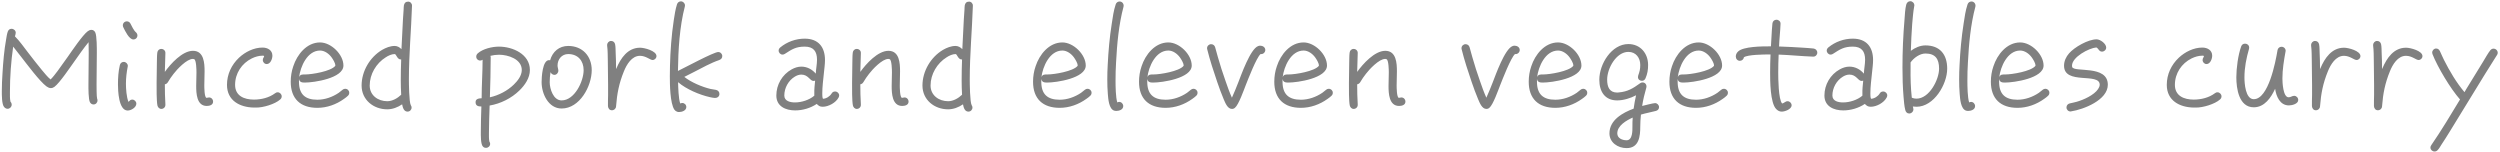 <svg width="296" height="18" viewBox="0 0 296 18" fill="none" xmlns="http://www.w3.org/2000/svg">
<path d="M11.544 11.888C11.544 12.144 11.352 12.368 11.08 12.368C10.888 12.368 10.76 12.272 10.664 12.128C10.456 11.824 10.472 10.384 10.472 10.016C10.472 8.768 10.504 7.536 10.504 6.288C10.504 5.856 10.504 5.424 10.488 4.992C9.896 5.712 9.368 6.48 8.824 7.248C8.36 7.888 7.08 9.808 6.456 10.272C6.328 10.368 6.184 10.432 6.024 10.432C5.832 10.432 5.656 10.336 5.496 10.224C4.68 9.616 3.176 7.584 2.536 6.768C2.216 6.352 1.896 5.936 1.56 5.52C1.304 7.28 1.176 9.104 1.176 10.896C1.176 11.264 1.16 11.68 1.24 12.048C1.336 12.128 1.384 12.272 1.384 12.4C1.384 12.656 1.16 12.88 0.904 12.88C0.728 12.88 0.616 12.8 0.504 12.688C0.2 12.4 0.216 11.168 0.216 10.8C0.216 10.096 0.248 9.376 0.296 8.672C0.376 7.328 0.488 5.968 0.728 4.64C0.776 4.352 0.824 4.016 0.92 3.744C1 3.536 1.144 3.408 1.368 3.408C1.624 3.408 1.864 3.616 1.864 3.872C1.864 4.016 1.8 4.176 1.768 4.304C2.328 4.864 2.808 5.552 3.288 6.176C3.848 6.896 4.392 7.616 4.968 8.304C5.288 8.672 5.608 9.104 5.992 9.408C6.296 9.104 6.568 8.736 6.824 8.4C7.24 7.84 7.64 7.28 8.04 6.704C8.488 6.064 9.784 4.144 10.392 3.696C10.52 3.6 10.664 3.536 10.824 3.536C11.032 3.536 11.176 3.648 11.272 3.824C11.48 4.224 11.464 5.808 11.464 6.272C11.464 7.52 11.432 8.768 11.432 10.016C11.432 10.288 11.432 11.456 11.496 11.664C11.528 11.744 11.544 11.792 11.544 11.888ZM16.271 4.192C16.271 4.464 16.063 4.672 15.791 4.672C15.279 4.672 14.799 3.632 14.623 3.28C14.575 3.2 14.543 3.104 14.543 3.008C14.543 2.736 14.751 2.528 15.023 2.528C15.199 2.528 15.359 2.624 15.439 2.784C15.567 3.04 15.855 3.632 16.079 3.808C16.191 3.904 16.271 4.048 16.271 4.192ZM16.143 12.272C16.143 12.72 15.519 13.088 15.119 13.088C14.031 13.088 13.967 10.688 13.967 9.984C13.967 9.232 14.015 8.432 14.191 7.712C14.239 7.488 14.415 7.328 14.655 7.328C14.911 7.328 15.135 7.552 15.135 7.808C15.135 7.84 15.119 7.872 15.119 7.904C14.991 8.56 14.911 9.232 14.911 9.904C14.911 10.496 14.975 11.52 15.215 12.064C15.359 11.92 15.423 11.792 15.663 11.792C15.919 11.792 16.143 12.016 16.143 12.272ZM25.23 12.032C25.23 12.432 24.814 12.544 24.478 12.544C23.278 12.544 23.23 11.04 23.23 10.176C23.23 9.632 23.262 9.104 23.262 8.576C23.262 8.288 23.246 7.104 22.99 7.008C22.942 6.992 22.894 6.976 22.83 6.976C22.11 6.976 20.958 8.208 20.558 8.736C20.302 9.056 20.078 9.392 19.87 9.744C19.79 9.872 19.678 9.952 19.518 9.984C19.518 10.752 19.534 11.568 19.582 12.336V12.4C19.598 12.672 19.374 12.896 19.102 12.896C18.862 12.896 18.686 12.704 18.638 12.48C18.526 11.888 18.542 10.464 18.542 9.824C18.542 9.04 18.558 8.24 18.574 7.456C18.59 7.056 18.574 6.624 18.622 6.24C18.654 5.984 18.83 5.792 19.102 5.792C19.374 5.792 19.598 6.016 19.582 6.272V6.32C19.55 7.056 19.534 7.776 19.518 8.512C20.19 7.568 21.582 6.016 22.846 6.016C24.158 6.016 24.222 7.488 24.222 8.448C24.222 9.008 24.19 9.552 24.19 10.112C24.19 10.288 24.19 11.584 24.462 11.584C24.558 11.584 24.654 11.536 24.75 11.536C25.022 11.536 25.23 11.76 25.23 12.032ZM33.355 11.408C33.355 11.552 33.291 11.68 33.179 11.776C32.556 12.336 31.131 12.752 30.316 12.736H30.059C28.38 12.704 26.875 11.904 26.875 10.048C26.875 8.8 27.404 7.68 28.299 6.832C29.035 6.144 30.059 5.632 31.084 5.632C31.675 5.632 32.252 5.936 32.252 6.592C32.252 6.96 32.028 7.584 31.579 7.584C31.323 7.584 31.116 7.36 31.116 7.104C31.116 6.864 31.276 6.784 31.276 6.624C31.227 6.592 31.131 6.592 31.084 6.592C30.651 6.592 30.22 6.72 29.82 6.912C28.619 7.504 27.835 8.688 27.835 10.048C27.835 11.36 28.924 11.792 30.059 11.792C30.939 11.792 31.867 11.568 32.572 11.04C32.667 10.976 32.748 10.928 32.876 10.928C33.132 10.928 33.355 11.152 33.355 11.408ZM41.35 10.976C41.35 11.136 41.302 11.232 41.19 11.344C41.062 11.472 40.886 11.6 40.726 11.712C39.814 12.368 38.71 12.768 37.574 12.768C35.574 12.768 34.422 11.696 34.422 9.68C34.422 9.056 34.518 8.432 34.726 7.84C35.174 6.464 36.31 5.024 37.894 5.024C39.206 5.024 40.662 6.448 40.662 7.76C40.662 9.264 37.19 9.776 36.086 9.776C35.766 9.776 35.462 9.744 35.398 9.344V9.68C35.398 11.152 36.118 11.808 37.574 11.808C38.47 11.808 39.366 11.488 40.102 10.992C40.262 10.88 40.406 10.752 40.566 10.624C40.662 10.544 40.758 10.512 40.87 10.512C41.142 10.512 41.35 10.72 41.35 10.976ZM39.702 7.744C39.702 7.456 39.414 7.008 39.254 6.784C38.95 6.368 38.438 5.984 37.894 5.984C36.39 5.984 35.558 7.888 35.414 9.152C35.526 8.784 35.83 8.816 36.134 8.816C36.918 8.816 39.19 8.448 39.702 7.792V7.744ZM48.781 0.672V0.704C48.685 3.6 48.413 6.48 48.413 9.376C48.413 9.856 48.429 12.064 48.637 12.448C48.701 12.56 48.733 12.608 48.733 12.736C48.733 12.992 48.525 13.216 48.253 13.216C47.805 13.216 47.677 12.704 47.613 12.352C47.101 12.704 46.477 12.944 45.853 12.944C44.221 12.944 42.813 11.824 42.813 10.128C42.813 8.432 43.789 6.768 45.245 5.904C45.693 5.648 46.205 5.44 46.733 5.44C47.037 5.44 47.325 5.6 47.533 5.824C47.581 4.656 47.645 3.488 47.709 2.32L47.789 1.136C47.805 0.976 47.789 0.784 47.821 0.64C47.869 0.368 48.029 0.192 48.333 0.192C48.589 0.192 48.797 0.432 48.781 0.672ZM47.501 11.216C47.469 10.656 47.453 10.096 47.453 9.536C47.453 8.704 47.469 7.872 47.501 7.04H47.469C47.021 7.056 46.925 6.4 46.733 6.4C46.381 6.4 45.965 6.592 45.677 6.784C44.541 7.488 43.773 8.784 43.773 10.128C43.773 11.296 44.765 11.984 45.853 11.984C46.461 11.984 47.069 11.632 47.501 11.216ZM62.739 8.288C62.739 9.232 62.147 10.08 61.507 10.704C60.563 11.632 59.283 12.272 57.971 12.496C57.939 13.568 57.891 14.64 57.891 15.696C57.891 16.048 57.875 16.416 57.939 16.752C57.987 16.832 58.035 16.928 58.035 17.024C58.035 17.296 57.811 17.504 57.555 17.504C57.395 17.504 57.299 17.472 57.187 17.36C56.899 17.104 56.931 15.952 56.931 15.6C56.931 14.608 56.963 13.616 56.995 12.608C56.643 12.608 56.307 12.544 56.307 12.096C56.307 11.68 56.723 11.648 57.027 11.632V11.584C57.027 10.08 57.139 8.592 57.139 7.072C57.059 7.136 56.947 7.168 56.851 7.168C56.595 7.168 56.387 6.976 56.387 6.704C56.387 6.544 56.451 6.432 56.563 6.32C57.171 5.776 58.275 5.52 59.075 5.52C60.707 5.52 62.739 6.416 62.739 8.288ZM61.779 8.288C61.779 6.992 60.147 6.48 59.091 6.48C58.739 6.48 58.403 6.528 58.067 6.608C58.083 6.672 58.099 6.72 58.099 6.768C58.099 8.352 58.051 9.936 58.003 11.52C59.027 11.296 60.083 10.752 60.835 10.016C61.283 9.584 61.779 8.96 61.779 8.288ZM70.061 8.304C70.061 10.208 68.638 12.848 66.493 12.848C64.925 12.848 64.126 11.088 64.126 9.728C64.126 9.168 64.222 7.12 65.005 7.12C65.053 7.12 65.085 7.12 65.133 7.136C65.421 6.112 66.206 5.44 67.278 5.44C68.957 5.44 70.061 6.64 70.061 8.304ZM69.102 8.304C69.102 7.2 68.43 6.4 67.278 6.4C66.51 6.4 66.013 7.024 66.013 7.76C66.013 7.984 66.109 8.176 66.109 8.368C66.109 8.624 65.901 8.864 65.645 8.864C65.438 8.864 65.261 8.72 65.181 8.544C65.118 8.944 65.085 9.328 65.085 9.728C65.085 10.528 65.517 11.888 66.493 11.888C68.029 11.888 69.102 9.632 69.102 8.304ZM77.726 6.64C77.726 6.896 77.518 7.104 77.262 7.104C76.974 7.104 76.478 6.608 75.774 6.608C74.798 6.608 74.19 7.648 73.87 8.448C73.294 9.856 73.054 11.088 72.942 12.592C72.926 12.864 72.718 13.056 72.446 13.056C72.158 13.056 71.998 12.816 71.982 12.56C71.966 12.128 71.998 11.68 71.998 11.248V10.064C71.998 9.12 71.982 8.176 71.966 7.232C71.95 6.624 71.966 6 71.886 5.408V5.328C71.886 5.072 72.094 4.848 72.35 4.848C72.606 4.848 72.782 5.008 72.83 5.248C72.894 5.552 72.878 5.92 72.894 6.224C72.926 6.88 72.942 7.52 72.942 8.176L72.99 8.08C73.502 6.88 74.318 5.648 75.79 5.648C76.286 5.648 77.726 6.016 77.726 6.64ZM85.517 6.64C85.517 6.896 85.357 7.04 85.133 7.12C84.221 7.424 83.085 8.048 82.221 8.496C81.821 8.704 81.421 8.912 81.021 9.104C81.821 9.744 83.117 10.288 84.109 10.528C84.333 10.576 84.541 10.592 84.765 10.64C85.005 10.688 85.181 10.864 85.181 11.12C85.181 11.424 84.941 11.6 84.653 11.6C84.477 11.6 84.237 11.536 84.061 11.504C82.829 11.232 81.245 10.56 80.285 9.728C80.301 10.32 80.333 11.712 80.541 12.256C80.621 12.224 80.701 12.192 80.781 12.192C81.037 12.192 81.261 12.4 81.261 12.672C81.261 13.088 80.749 13.264 80.413 13.264C80.333 13.264 80.269 13.264 80.189 13.232C80.045 13.184 79.949 13.12 79.853 12.992C79.325 12.256 79.309 9.872 79.309 9.024C79.309 8.624 79.309 8.224 79.325 7.824C79.373 6.016 79.501 4.192 79.773 2.4C79.869 1.792 79.965 1.104 80.157 0.512C80.221 0.304 80.397 0.16 80.621 0.16C80.877 0.16 81.101 0.384 81.101 0.64C81.101 0.688 81.101 0.72 81.085 0.768C80.461 3.168 80.301 5.92 80.269 8.4C81.037 8.032 84.509 6.16 85.037 6.16C85.309 6.16 85.517 6.384 85.517 6.64ZM99.358 11.296C99.358 11.392 99.326 11.456 99.294 11.536C98.974 12.16 98.094 12.64 97.406 12.64C97.07 12.64 96.926 12.528 96.702 12.304C95.966 12.8 95.038 13.072 94.142 13.072C93.022 13.072 91.918 12.592 91.918 11.312C91.918 10.032 92.606 8.832 93.742 8.208C94.094 8.016 94.478 7.888 94.878 7.888C95.55 7.888 96.158 8.208 96.59 8.72C96.606 8.176 96.734 7.616 96.734 7.072C96.734 6.08 96.318 5.52 95.278 5.52C94.238 5.52 93.758 5.84 92.942 6.368C92.846 6.432 92.766 6.464 92.654 6.464C92.398 6.464 92.19 6.24 92.19 5.984C92.19 5.84 92.27 5.712 92.382 5.616C93.198 4.944 94.238 4.576 95.278 4.576C96.878 4.576 97.678 5.552 97.678 7.104C97.678 7.616 97.598 8.128 97.55 8.64C97.47 9.44 97.358 10.256 97.358 11.072C97.358 11.232 97.358 11.552 97.438 11.696C97.838 11.68 98.254 11.408 98.462 11.072C98.558 10.912 98.686 10.832 98.878 10.832C99.134 10.832 99.358 11.04 99.358 11.296ZM96.51 9.552C96.446 9.568 96.382 9.584 96.318 9.584C95.886 9.584 95.71 8.832 94.878 8.832C94.606 8.832 94.35 8.928 94.11 9.072C93.342 9.536 92.862 10.416 92.862 11.312C92.862 11.984 93.582 12.128 94.126 12.128C94.894 12.128 95.822 11.84 96.414 11.328V11.088C96.398 10.576 96.462 10.064 96.51 9.552ZM107.574 12.032C107.574 12.432 107.158 12.544 106.822 12.544C105.622 12.544 105.574 11.04 105.574 10.176C105.574 9.632 105.606 9.104 105.606 8.576C105.606 8.288 105.59 7.104 105.334 7.008C105.286 6.992 105.238 6.976 105.174 6.976C104.454 6.976 103.302 8.208 102.902 8.736C102.646 9.056 102.422 9.392 102.214 9.744C102.134 9.872 102.022 9.952 101.862 9.984C101.862 10.752 101.878 11.568 101.926 12.336V12.4C101.942 12.672 101.718 12.896 101.446 12.896C101.206 12.896 101.03 12.704 100.982 12.48C100.87 11.888 100.886 10.464 100.886 9.824C100.886 9.04 100.902 8.24 100.918 7.456C100.934 7.056 100.918 6.624 100.966 6.24C100.998 5.984 101.174 5.792 101.446 5.792C101.718 5.792 101.942 6.016 101.926 6.272V6.32C101.894 7.056 101.878 7.776 101.862 8.512C102.534 7.568 103.926 6.016 105.19 6.016C106.502 6.016 106.566 7.488 106.566 8.448C106.566 9.008 106.534 9.552 106.534 10.112C106.534 10.288 106.534 11.584 106.806 11.584C106.902 11.584 106.998 11.536 107.094 11.536C107.366 11.536 107.574 11.76 107.574 12.032ZM115.187 0.672V0.704C115.091 3.6 114.819 6.48 114.819 9.376C114.819 9.856 114.835 12.064 115.043 12.448C115.107 12.56 115.139 12.608 115.139 12.736C115.139 12.992 114.931 13.216 114.659 13.216C114.211 13.216 114.083 12.704 114.019 12.352C113.507 12.704 112.883 12.944 112.259 12.944C110.627 12.944 109.219 11.824 109.219 10.128C109.219 8.432 110.195 6.768 111.651 5.904C112.099 5.648 112.611 5.44 113.139 5.44C113.443 5.44 113.731 5.6 113.939 5.824C113.987 4.656 114.051 3.488 114.115 2.32L114.195 1.136C114.211 0.976 114.195 0.784 114.227 0.64C114.275 0.368 114.435 0.192 114.739 0.192C114.995 0.192 115.203 0.432 115.187 0.672ZM113.907 11.216C113.875 10.656 113.859 10.096 113.859 9.536C113.859 8.704 113.875 7.872 113.907 7.04H113.875C113.427 7.056 113.331 6.4 113.139 6.4C112.787 6.4 112.371 6.592 112.083 6.784C110.947 7.488 110.179 8.784 110.179 10.128C110.179 11.296 111.171 11.984 112.259 11.984C112.867 11.984 113.475 11.632 113.907 11.216ZM129.241 10.976C129.241 11.136 129.193 11.232 129.081 11.344C128.953 11.472 128.777 11.6 128.617 11.712C127.705 12.368 126.601 12.768 125.465 12.768C123.465 12.768 122.313 11.696 122.313 9.68C122.313 9.056 122.409 8.432 122.617 7.84C123.065 6.464 124.201 5.024 125.785 5.024C127.097 5.024 128.553 6.448 128.553 7.76C128.553 9.264 125.081 9.776 123.977 9.776C123.657 9.776 123.353 9.744 123.289 9.344V9.68C123.289 11.152 124.009 11.808 125.465 11.808C126.361 11.808 127.257 11.488 127.993 10.992C128.153 10.88 128.297 10.752 128.457 10.624C128.553 10.544 128.649 10.512 128.761 10.512C129.033 10.512 129.241 10.72 129.241 10.976ZM127.593 7.744C127.593 7.456 127.305 7.008 127.145 6.784C126.841 6.368 126.329 5.984 125.785 5.984C124.281 5.984 123.449 7.888 123.305 9.152C123.417 8.784 123.721 8.816 124.025 8.816C124.809 8.816 127.081 8.448 127.593 7.792V7.744ZM133.04 0.672C133.04 0.72 133.04 0.752 133.024 0.8C132.464 2.896 132.256 5.2 132.144 7.36C132.096 8.096 132.08 8.832 132.08 9.568C132.08 10.192 132.096 11.536 132.288 12.128C132.352 12.096 132.432 12.064 132.512 12.064C132.784 12.064 132.992 12.304 132.992 12.56C132.992 12.992 132.496 13.136 132.144 13.136C132.08 13.136 132 13.12 131.936 13.104C131.28 12.912 131.216 11.68 131.168 11.136C131.12 10.56 131.104 9.968 131.104 9.376C131.104 8.816 131.12 8.256 131.152 7.696C131.232 6.064 131.376 4.416 131.632 2.8C131.744 2.048 131.856 1.248 132.096 0.528C132.16 0.32 132.336 0.176 132.56 0.176C132.832 0.176 133.04 0.4 133.04 0.672ZM141.788 10.976C141.788 11.136 141.74 11.232 141.628 11.344C141.5 11.472 141.324 11.6 141.164 11.712C140.252 12.368 139.148 12.768 138.012 12.768C136.012 12.768 134.86 11.696 134.86 9.68C134.86 9.056 134.956 8.432 135.164 7.84C135.612 6.464 136.748 5.024 138.332 5.024C139.644 5.024 141.1 6.448 141.1 7.76C141.1 9.264 137.628 9.776 136.524 9.776C136.204 9.776 135.9 9.744 135.836 9.344V9.68C135.836 11.152 136.556 11.808 138.012 11.808C138.908 11.808 139.804 11.488 140.54 10.992C140.7 10.88 140.844 10.752 141.004 10.624C141.1 10.544 141.196 10.512 141.308 10.512C141.58 10.512 141.788 10.72 141.788 10.976ZM140.14 7.744C140.14 7.456 139.852 7.008 139.692 6.784C139.388 6.368 138.876 5.984 138.332 5.984C136.828 5.984 135.996 7.888 135.852 9.152C135.964 8.784 136.268 8.816 136.572 8.816C137.356 8.816 139.628 8.448 140.14 7.792V7.744ZM149.811 5.92C149.811 6.208 149.539 6.448 149.251 6.4C148.755 6.832 147.779 9.376 147.491 10.096C147.283 10.624 146.659 12.4 146.227 12.752C146.131 12.848 146.003 12.896 145.859 12.896C145.331 12.896 145.059 12.144 144.883 11.744C144.595 11.072 144.355 10.384 144.115 9.696C143.683 8.432 143.251 7.12 142.931 5.824C142.915 5.792 142.915 5.744 142.915 5.712C142.915 5.44 143.139 5.232 143.395 5.232C143.635 5.232 143.811 5.376 143.875 5.6L144.195 6.752C144.467 7.712 144.771 8.656 145.107 9.6C145.331 10.256 145.571 10.928 145.859 11.568C146.131 10.976 146.371 10.368 146.611 9.76C146.947 8.912 148.035 5.792 148.963 5.456C149.043 5.424 149.123 5.408 149.203 5.408C149.491 5.408 149.811 5.584 149.811 5.92ZM157.804 10.976C157.804 11.136 157.756 11.232 157.644 11.344C157.516 11.472 157.34 11.6 157.18 11.712C156.268 12.368 155.164 12.768 154.028 12.768C152.028 12.768 150.876 11.696 150.876 9.68C150.876 9.056 150.972 8.432 151.18 7.84C151.628 6.464 152.764 5.024 154.348 5.024C155.66 5.024 157.116 6.448 157.116 7.76C157.116 9.264 153.644 9.776 152.539 9.776C152.22 9.776 151.916 9.744 151.852 9.344V9.68C151.852 11.152 152.572 11.808 154.028 11.808C154.924 11.808 155.82 11.488 156.556 10.992C156.716 10.88 156.86 10.752 157.02 10.624C157.116 10.544 157.212 10.512 157.324 10.512C157.596 10.512 157.804 10.72 157.804 10.976ZM156.156 7.744C156.156 7.456 155.868 7.008 155.708 6.784C155.404 6.368 154.891 5.984 154.348 5.984C152.844 5.984 152.012 7.888 151.868 9.152C151.98 8.784 152.284 8.816 152.588 8.816C153.372 8.816 155.644 8.448 156.156 7.792V7.744ZM166.402 12.032C166.402 12.432 165.986 12.544 165.65 12.544C164.45 12.544 164.402 11.04 164.402 10.176C164.402 9.632 164.434 9.104 164.434 8.576C164.434 8.288 164.418 7.104 164.162 7.008C164.114 6.992 164.066 6.976 164.002 6.976C163.282 6.976 162.13 8.208 161.73 8.736C161.474 9.056 161.25 9.392 161.042 9.744C160.962 9.872 160.85 9.952 160.69 9.984C160.69 10.752 160.706 11.568 160.754 12.336V12.4C160.77 12.672 160.546 12.896 160.274 12.896C160.034 12.896 159.858 12.704 159.81 12.48C159.698 11.888 159.714 10.464 159.714 9.824C159.714 9.04 159.73 8.24 159.746 7.456C159.762 7.056 159.746 6.624 159.794 6.24C159.826 5.984 160.002 5.792 160.274 5.792C160.546 5.792 160.77 6.016 160.754 6.272V6.32C160.722 7.056 160.706 7.776 160.69 8.512C161.362 7.568 162.754 6.016 164.018 6.016C165.33 6.016 165.394 7.488 165.394 8.448C165.394 9.008 165.362 9.552 165.362 10.112C165.362 10.288 165.362 11.584 165.634 11.584C165.73 11.584 165.826 11.536 165.922 11.536C166.194 11.536 166.402 11.76 166.402 12.032ZM179.936 5.92C179.936 6.208 179.664 6.448 179.376 6.4C178.88 6.832 177.904 9.376 177.616 10.096C177.408 10.624 176.784 12.4 176.352 12.752C176.256 12.848 176.128 12.896 175.984 12.896C175.456 12.896 175.184 12.144 175.008 11.744C174.72 11.072 174.48 10.384 174.24 9.696C173.808 8.432 173.376 7.12 173.056 5.824C173.04 5.792 173.04 5.744 173.04 5.712C173.04 5.44 173.264 5.232 173.52 5.232C173.76 5.232 173.936 5.376 174 5.6L174.32 6.752C174.592 7.712 174.896 8.656 175.232 9.6C175.456 10.256 175.696 10.928 175.984 11.568C176.256 10.976 176.496 10.368 176.736 9.76C177.072 8.912 178.16 5.792 179.088 5.456C179.168 5.424 179.248 5.408 179.328 5.408C179.616 5.408 179.936 5.584 179.936 5.92ZM187.929 10.976C187.929 11.136 187.881 11.232 187.769 11.344C187.641 11.472 187.465 11.6 187.305 11.712C186.393 12.368 185.289 12.768 184.153 12.768C182.153 12.768 181.001 11.696 181.001 9.68C181.001 9.056 181.097 8.432 181.305 7.84C181.753 6.464 182.889 5.024 184.473 5.024C185.785 5.024 187.241 6.448 187.241 7.76C187.241 9.264 183.769 9.776 182.664 9.776C182.345 9.776 182.041 9.744 181.977 9.344V9.68C181.977 11.152 182.697 11.808 184.153 11.808C185.049 11.808 185.945 11.488 186.681 10.992C186.841 10.88 186.985 10.752 187.145 10.624C187.241 10.544 187.337 10.512 187.449 10.512C187.721 10.512 187.929 10.72 187.929 10.976ZM186.281 7.744C186.281 7.456 185.993 7.008 185.833 6.784C185.529 6.368 185.016 5.984 184.473 5.984C182.969 5.984 182.137 7.888 181.993 9.152C182.105 8.784 182.409 8.816 182.713 8.816C183.497 8.816 185.769 8.448 186.281 7.792V7.744ZM196.431 12.688C196.431 12.912 196.271 13.088 196.047 13.136C195.455 13.296 194.863 13.392 194.287 13.568C194.239 14.048 194.207 14.528 194.207 14.992C194.207 16.112 194.079 17.536 192.591 17.536C191.535 17.536 190.559 16.864 190.559 15.792C190.559 14.208 192.127 13.344 193.423 12.864C193.487 12.336 193.599 11.808 193.711 11.28C193.055 11.632 192.207 11.888 191.471 11.888C190.031 11.888 189.359 10.864 189.359 9.44C189.359 7.568 190.815 5.216 192.799 5.216C194.223 5.216 195.135 6.32 195.135 7.696C195.135 8.256 195.055 8.752 194.831 9.264C194.751 9.456 194.607 9.568 194.399 9.568C194.143 9.568 193.935 9.392 193.935 9.12C193.935 9.056 193.951 8.992 193.967 8.928C194.127 8.48 194.207 8.192 194.207 7.696C194.207 6.848 193.695 6.144 192.799 6.144C191.359 6.144 190.287 8.096 190.287 9.424C190.287 10.32 190.575 10.96 191.487 10.96C191.535 10.96 191.599 10.96 191.663 10.944C192.735 10.848 193.343 10.464 194.191 9.856C194.287 9.792 194.367 9.76 194.479 9.76C194.751 9.76 194.943 9.968 194.943 10.24C194.943 10.288 194.943 10.336 194.927 10.368C194.719 11.088 194.543 11.808 194.431 12.544C194.703 12.48 195.743 12.208 195.967 12.208C196.207 12.208 196.431 12.432 196.431 12.688ZM193.311 13.92C192.575 14.256 191.487 14.864 191.487 15.792C191.487 16.352 192.047 16.608 192.591 16.608C193.311 16.608 193.279 15.44 193.279 14.992C193.279 14.64 193.279 14.288 193.311 13.92ZM204.585 10.976C204.585 11.136 204.537 11.232 204.425 11.344C204.297 11.472 204.121 11.6 203.961 11.712C203.049 12.368 201.945 12.768 200.809 12.768C198.809 12.768 197.657 11.696 197.657 9.68C197.657 9.056 197.753 8.432 197.961 7.84C198.409 6.464 199.545 5.024 201.129 5.024C202.441 5.024 203.897 6.448 203.897 7.76C203.897 9.264 200.425 9.776 199.321 9.776C199.001 9.776 198.697 9.744 198.633 9.344V9.68C198.633 11.152 199.353 11.808 200.809 11.808C201.705 11.808 202.601 11.488 203.337 10.992C203.497 10.88 203.641 10.752 203.801 10.624C203.897 10.544 203.993 10.512 204.105 10.512C204.377 10.512 204.585 10.72 204.585 10.976ZM202.937 7.744C202.937 7.456 202.649 7.008 202.489 6.784C202.185 6.368 201.673 5.984 201.129 5.984C199.625 5.984 198.793 7.888 198.649 9.152C198.761 8.784 199.065 8.816 199.369 8.816C200.153 8.816 202.425 8.448 202.937 7.792V7.744ZM215.167 6.24C215.167 6.496 214.943 6.72 214.687 6.704H214.655C213.295 6.656 211.951 6.512 210.591 6.464C210.559 7.184 210.543 7.904 210.543 8.624C210.543 9.184 210.559 11.808 211.007 12.256C211.247 12.208 211.391 11.984 211.647 11.984C211.903 11.984 212.127 12.208 212.127 12.464C212.127 12.928 211.343 13.216 210.959 13.216C210.687 13.216 210.495 13.104 210.303 12.912C209.583 12.192 209.583 9.52 209.583 8.608C209.583 7.888 209.599 7.168 209.631 6.448H209.407C208.911 6.448 206.895 6.464 206.479 6.784C206.447 7.024 206.239 7.2 205.999 7.2C205.711 7.2 205.519 6.96 205.519 6.688C205.519 6.464 205.615 6.272 205.775 6.112C206.383 5.488 208.703 5.488 209.487 5.488H209.679C209.711 4.832 209.743 4.176 209.791 3.536C209.807 3.28 209.823 3.024 209.855 2.768C209.887 2.512 210.079 2.336 210.335 2.336C210.591 2.336 210.831 2.544 210.815 2.8V2.848C210.783 3.728 210.671 4.624 210.639 5.504C211.599 5.536 212.543 5.584 213.503 5.648C213.903 5.68 214.319 5.696 214.719 5.744C214.975 5.776 215.167 5.968 215.167 6.24ZM223.452 11.296C223.452 11.392 223.42 11.456 223.388 11.536C223.068 12.16 222.188 12.64 221.5 12.64C221.164 12.64 221.02 12.528 220.796 12.304C220.06 12.8 219.132 13.072 218.236 13.072C217.116 13.072 216.012 12.592 216.012 11.312C216.012 10.032 216.7 8.832 217.836 8.208C218.188 8.016 218.572 7.888 218.972 7.888C219.644 7.888 220.252 8.208 220.684 8.72C220.7 8.176 220.828 7.616 220.828 7.072C220.828 6.08 220.412 5.52 219.372 5.52C218.332 5.52 217.852 5.84 217.036 6.368C216.94 6.432 216.86 6.464 216.748 6.464C216.492 6.464 216.284 6.24 216.284 5.984C216.284 5.84 216.364 5.712 216.476 5.616C217.292 4.944 218.332 4.576 219.372 4.576C220.972 4.576 221.772 5.552 221.772 7.104C221.772 7.616 221.692 8.128 221.644 8.64C221.564 9.44 221.452 10.256 221.452 11.072C221.452 11.232 221.452 11.552 221.532 11.696C221.932 11.68 222.348 11.408 222.556 11.072C222.652 10.912 222.78 10.832 222.972 10.832C223.228 10.832 223.452 11.04 223.452 11.296ZM220.604 9.552C220.54 9.568 220.476 9.584 220.412 9.584C219.98 9.584 219.804 8.832 218.972 8.832C218.7 8.832 218.444 8.928 218.204 9.072C217.436 9.536 216.956 10.416 216.956 11.312C216.956 11.984 217.676 12.128 218.22 12.128C218.988 12.128 219.916 11.84 220.508 11.328V11.088C220.492 10.576 220.556 10.064 220.604 9.552ZM230.548 8.128C230.548 9.984 228.98 12.64 226.916 12.64C226.772 12.64 226.628 12.624 226.484 12.608C226.5 12.72 226.548 12.832 226.548 12.944C226.548 13.216 226.308 13.44 226.052 13.44C225.796 13.44 225.652 13.264 225.588 13.04C225.46 12.544 225.428 11.984 225.38 11.472C225.284 10.32 225.252 9.168 225.252 8C225.252 6.112 225.332 4.208 225.492 2.336C225.524 1.856 225.572 0.992 225.7 0.544C225.764 0.32 225.924 0.144 226.18 0.144C226.436 0.144 226.66 0.368 226.66 0.64C226.66 0.672 226.644 0.704 226.644 0.736C226.516 1.424 226.468 2.144 226.404 2.832C226.324 3.888 226.276 4.96 226.244 6.016C226.74 5.648 227.348 5.376 227.972 5.376C229.7 5.376 230.548 6.464 230.548 8.128ZM229.588 8.128C229.588 6.976 229.14 6.336 227.972 6.336C227.3 6.336 226.58 6.864 226.212 7.392V8.064C226.196 9.232 226.228 10.4 226.356 11.568C226.532 11.648 226.724 11.68 226.916 11.68C228.42 11.68 229.588 9.44 229.588 8.128ZM233.899 0.672C233.899 0.72 233.899 0.752 233.883 0.8C233.323 2.896 233.115 5.2 233.003 7.36C232.955 8.096 232.939 8.832 232.939 9.568C232.939 10.192 232.955 11.536 233.147 12.128C233.211 12.096 233.291 12.064 233.371 12.064C233.643 12.064 233.851 12.304 233.851 12.56C233.851 12.992 233.355 13.136 233.003 13.136C232.939 13.136 232.859 13.12 232.795 13.104C232.139 12.912 232.075 11.68 232.027 11.136C231.979 10.56 231.963 9.968 231.963 9.376C231.963 8.816 231.979 8.256 232.011 7.696C232.091 6.064 232.235 4.416 232.491 2.8C232.603 2.048 232.715 1.248 232.955 0.528C233.019 0.32 233.195 0.176 233.419 0.176C233.691 0.176 233.899 0.4 233.899 0.672ZM242.647 10.976C242.647 11.136 242.599 11.232 242.487 11.344C242.359 11.472 242.183 11.6 242.023 11.712C241.111 12.368 240.007 12.768 238.871 12.768C236.871 12.768 235.719 11.696 235.719 9.68C235.719 9.056 235.815 8.432 236.023 7.84C236.471 6.464 237.607 5.024 239.191 5.024C240.503 5.024 241.959 6.448 241.959 7.76C241.959 9.264 238.487 9.776 237.383 9.776C237.063 9.776 236.759 9.744 236.695 9.344V9.68C236.695 11.152 237.415 11.808 238.871 11.808C239.767 11.808 240.663 11.488 241.399 10.992C241.559 10.88 241.703 10.752 241.863 10.624C241.959 10.544 242.055 10.512 242.167 10.512C242.439 10.512 242.647 10.72 242.647 10.976ZM240.999 7.744C240.999 7.456 240.711 7.008 240.551 6.784C240.247 6.368 239.735 5.984 239.191 5.984C237.687 5.984 236.855 7.888 236.711 9.152C236.823 8.784 237.127 8.816 237.431 8.816C238.215 8.816 240.487 8.448 240.999 7.792V7.744ZM249.566 10.032C249.566 11.856 246.686 12.96 245.23 13.184C245.214 13.184 245.166 13.2 245.15 13.2C244.878 13.2 244.67 12.976 244.67 12.72C244.67 12.464 244.846 12.288 245.07 12.24C245.342 12.176 245.614 12.128 245.886 12.048C246.686 11.824 247.934 11.264 248.414 10.544C248.51 10.384 248.606 10.224 248.606 10.032C248.606 8.544 244.382 10.096 244.382 7.776C244.382 7.232 244.622 6.72 244.974 6.32C245.614 5.584 247.23 4.656 248.238 4.656C248.67 4.656 249.374 5.168 249.374 5.632C249.374 5.904 249.134 6.112 248.878 6.112C248.51 6.112 248.494 5.76 248.206 5.616C247.326 5.696 245.326 6.752 245.326 7.776C245.326 7.824 245.326 7.872 245.342 7.92C245.518 8.624 249.566 7.632 249.566 10.032ZM263.027 11.408C263.027 11.552 262.963 11.68 262.851 11.776C262.227 12.336 260.803 12.752 259.987 12.736H259.731C258.051 12.704 256.547 11.904 256.547 10.048C256.547 8.8 257.075 7.68 257.971 6.832C258.707 6.144 259.731 5.632 260.755 5.632C261.347 5.632 261.923 5.936 261.923 6.592C261.923 6.96 261.699 7.584 261.251 7.584C260.995 7.584 260.787 7.36 260.787 7.104C260.787 6.864 260.947 6.784 260.947 6.624C260.899 6.592 260.803 6.592 260.755 6.592C260.323 6.592 259.891 6.72 259.491 6.912C258.291 7.504 257.507 8.688 257.507 10.048C257.507 11.36 258.595 11.792 259.731 11.792C260.611 11.792 261.539 11.568 262.243 11.04C262.339 10.976 262.419 10.928 262.547 10.928C262.803 10.928 263.027 11.152 263.027 11.408ZM272.11 11.84C272.11 12.304 271.374 12.48 271.006 12.48C269.934 12.48 269.502 11.392 269.374 10.512C268.894 11.552 268.126 12.704 266.846 12.704C265.086 12.704 264.782 10.48 264.782 9.152C264.782 8.08 264.99 6.496 265.358 5.488C265.438 5.28 265.598 5.168 265.822 5.168C266.078 5.168 266.302 5.36 266.302 5.632C266.302 5.68 266.302 5.728 266.286 5.776C265.966 6.88 265.742 8 265.742 9.168C265.742 9.84 265.854 11.744 266.846 11.744C268.59 11.744 269.422 7.328 269.646 6.016C269.646 5.984 269.662 5.952 269.662 5.92C269.71 5.696 269.902 5.536 270.126 5.536C270.398 5.536 270.622 5.744 270.622 6.016C270.622 6.048 270.606 6.08 270.606 6.112C270.414 7.168 270.238 8.224 270.238 9.296C270.238 9.712 270.302 11.52 270.974 11.52C271.214 11.52 271.406 11.344 271.63 11.344C271.886 11.344 272.11 11.568 272.11 11.84ZM279.476 6.64C279.476 6.896 279.268 7.104 279.012 7.104C278.724 7.104 278.228 6.608 277.524 6.608C276.548 6.608 275.94 7.648 275.62 8.448C275.044 9.856 274.804 11.088 274.692 12.592C274.676 12.864 274.468 13.056 274.196 13.056C273.908 13.056 273.748 12.816 273.732 12.56C273.716 12.128 273.748 11.68 273.748 11.248V10.064C273.748 9.12 273.732 8.176 273.716 7.232C273.7 6.624 273.716 6 273.636 5.408V5.328C273.636 5.072 273.844 4.848 274.1 4.848C274.356 4.848 274.532 5.008 274.58 5.248C274.644 5.552 274.628 5.92 274.644 6.224C274.676 6.88 274.692 7.52 274.692 8.176L274.74 8.08C275.252 6.88 276.068 5.648 277.54 5.648C278.036 5.648 279.476 6.016 279.476 6.64ZM286.819 6.64C286.819 6.896 286.611 7.104 286.355 7.104C286.067 7.104 285.571 6.608 284.867 6.608C283.891 6.608 283.283 7.648 282.963 8.448C282.387 9.856 282.147 11.088 282.035 12.592C282.019 12.864 281.811 13.056 281.539 13.056C281.251 13.056 281.091 12.816 281.075 12.56C281.059 12.128 281.091 11.68 281.091 11.248V10.064C281.091 9.12 281.075 8.176 281.059 7.232C281.043 6.624 281.059 6 280.979 5.408V5.328C280.979 5.072 281.187 4.848 281.443 4.848C281.699 4.848 281.875 5.008 281.923 5.248C281.987 5.552 281.971 5.92 281.987 6.224C282.019 6.88 282.035 7.52 282.035 8.176L282.083 8.08C282.595 6.88 283.411 5.648 284.883 5.648C285.379 5.648 286.819 6.016 286.819 6.64ZM295.731 6.256C295.731 6.368 295.699 6.432 295.635 6.528C294.675 8.016 293.763 9.536 292.835 11.04C291.907 12.576 290.963 14.112 290.019 15.632C289.699 16.144 289.395 16.64 289.059 17.136C288.931 17.344 288.787 17.6 288.627 17.76C288.515 17.888 288.403 17.936 288.243 17.936C287.987 17.936 287.763 17.728 287.763 17.472C287.763 17.344 287.811 17.28 287.875 17.168C289.075 15.424 290.163 13.6 291.267 11.776C290.147 10.512 288.627 7.984 288.003 6.4C287.987 6.352 287.971 6.288 287.971 6.224C287.971 5.968 288.179 5.744 288.435 5.744C288.659 5.744 288.787 5.872 288.883 6.048C289.059 6.4 289.187 6.752 289.363 7.088C290.035 8.416 290.835 9.776 291.795 10.912C291.859 10.784 291.939 10.656 292.019 10.528L294.003 7.296C294.163 7.024 294.675 6.144 294.867 5.936C294.979 5.824 295.075 5.76 295.235 5.76C295.507 5.76 295.731 5.984 295.731 6.256Z" fill="#808080"/>
</svg>
